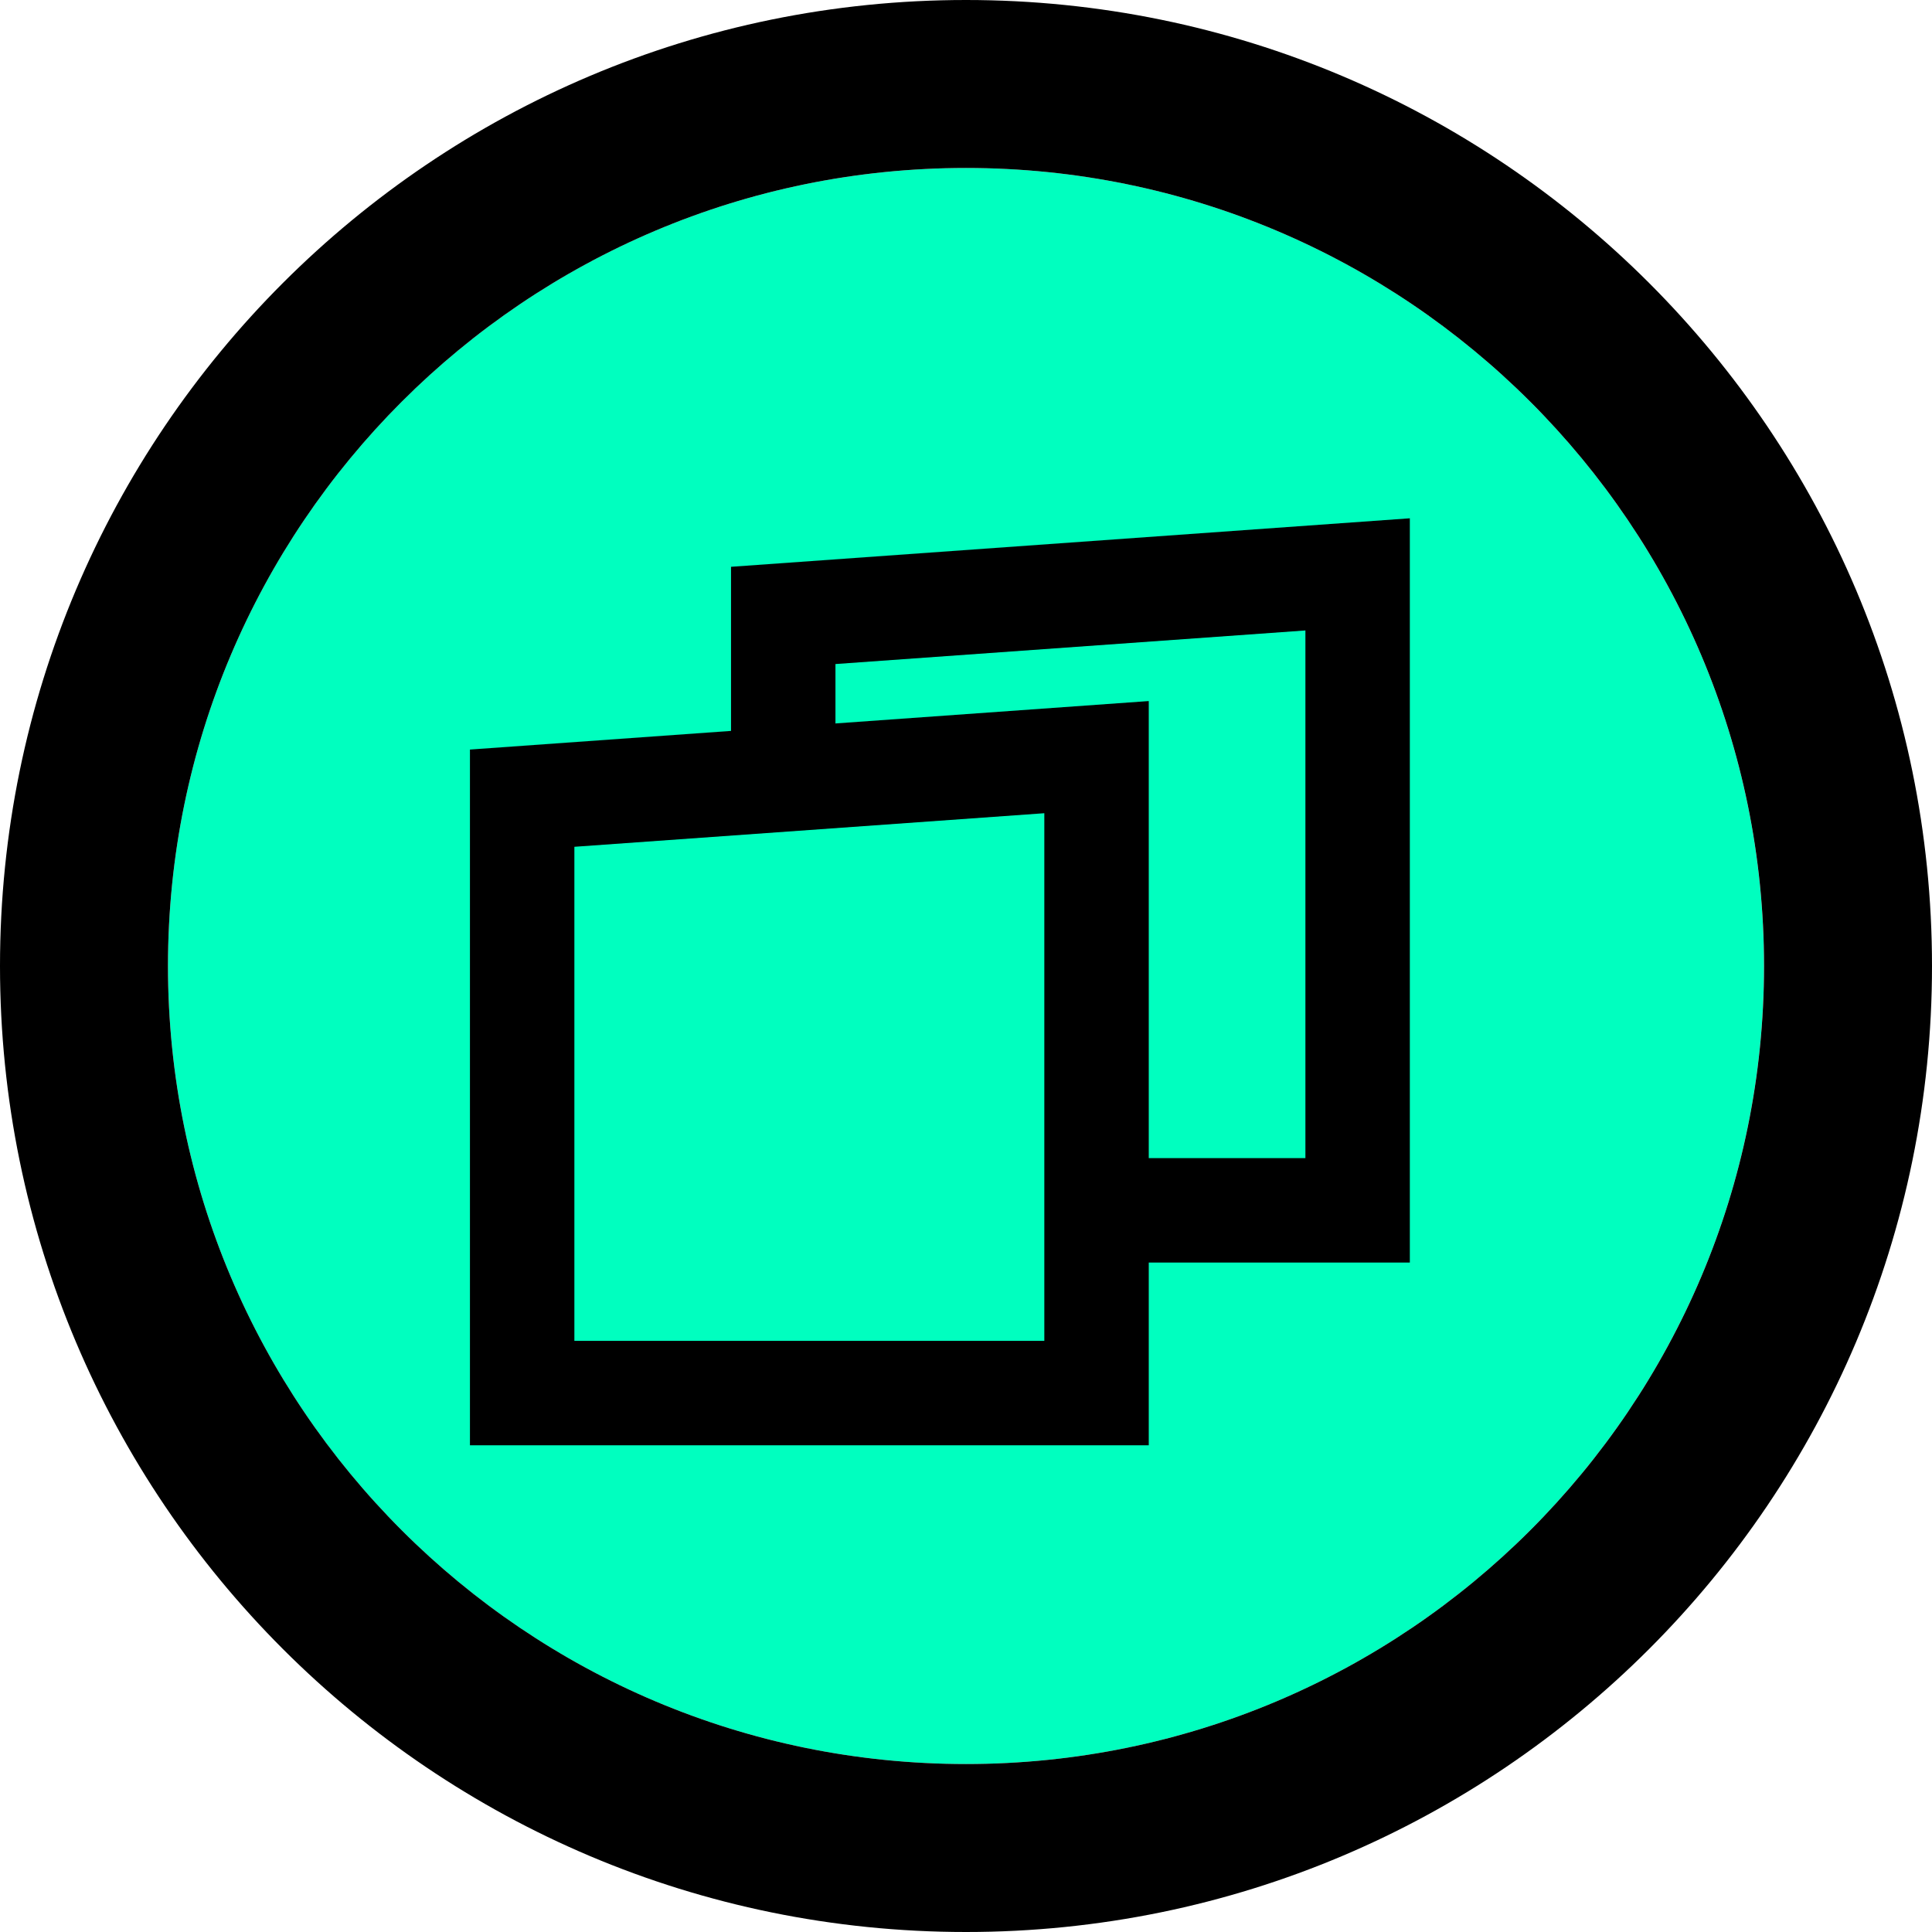 <svg width="37" height="37" viewBox="0 0 37 37" fill="none" xmlns="http://www.w3.org/2000/svg">
<path d="M3.217 18.5C3.217 10.06 10.059 3.217 18.5 3.217C26.94 3.217 33.782 10.06 33.782 18.5C33.782 26.94 26.94 33.783 18.5 33.783C10.059 33.783 3.217 26.94 3.217 18.5Z" fill="#00FFBF"/>
<path fill-rule="evenodd" clip-rule="evenodd" d="M18.5 37C8.283 37 0 28.717 0 18.5C0 8.283 8.283 0 18.5 0C28.717 0 37 8.283 37 18.5C37 28.717 28.717 37 18.5 37ZM18.5 3.217C10.06 3.217 3.217 10.06 3.217 18.5C3.217 26.94 10.06 33.783 18.5 33.783C26.94 33.783 33.783 26.94 33.783 18.5C33.783 10.06 26.94 3.217 18.5 3.217Z" fill="black"/>
<path d="M15 23.179V11.786L26 11V23.179H15Z" fill="#00FFBF" stroke="black" stroke-width="2"/>
<path d="M10 26.679V15.286L21 14.5V26.679H10Z" fill="#00FFBF" stroke="black" stroke-width="2"/>
</svg>
